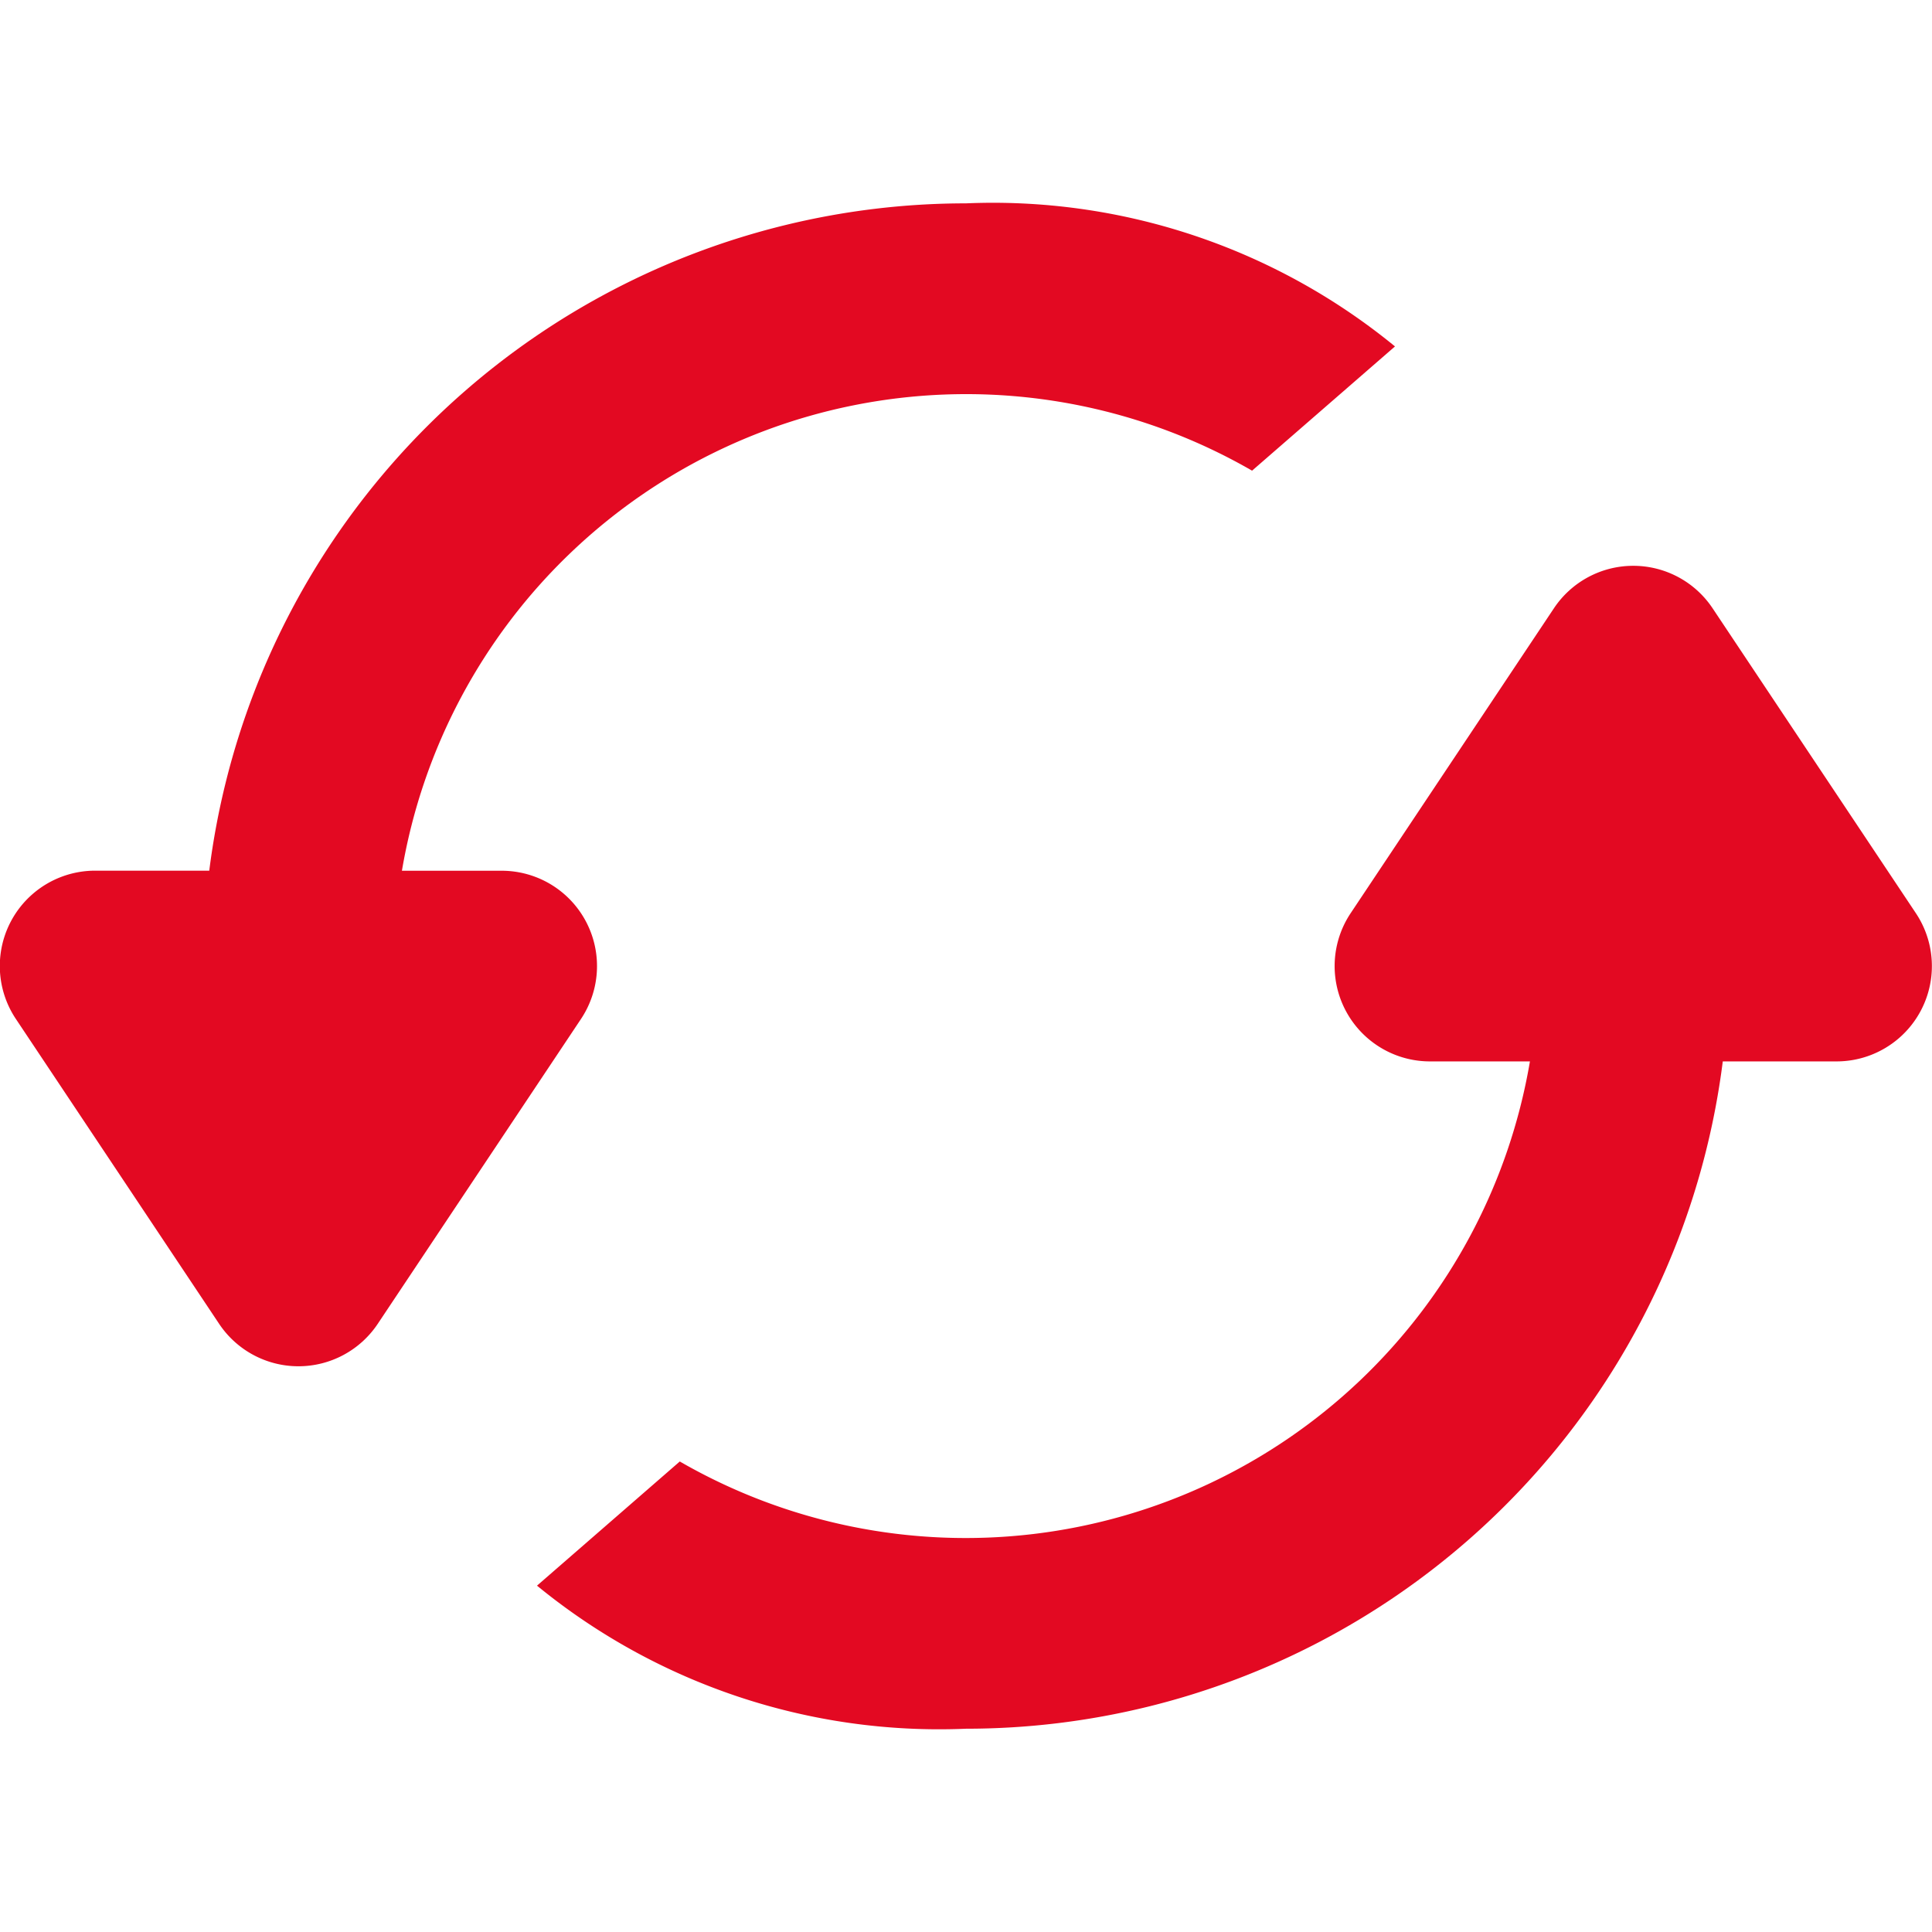 <svg xmlns:xlink="http://www.w3.org/1999/xlink" xmlns="http://www.w3.org/2000/svg" width="54" height="54" viewBox="0 0 51.314 40.512" fill="#E30922" stroke="none" stroke-width="2" stroke-linecap="round" stroke-linejoin="round"><path d="M16.13,40.714a16.852,16.852,0,0,0,11.394,3.8,20.26,20.26,0,0,0,20.1-17.724h3.022a2.532,2.532,0,0,0,2.107-3.936l-5.4-8.1a2.532,2.532,0,0,0-4.213,0l-5.4,8.1a2.532,2.532,0,0,0,2.107,3.936h2.655a15.2,15.2,0,0,1-22.58,10.626ZM35.122,11.1a15.2,15.2,0,0,0-22.58,10.626H15.2A2.532,2.532,0,0,1,17.3,25.66l-5.4,8.1a2.532,2.532,0,0,1-4.213,0l-5.4-8.1A2.532,2.532,0,0,1,4.4,21.724H7.425A20.26,20.26,0,0,1,27.524,4,16.852,16.852,0,0,1,38.918,7.8Z" transform="translate(-1.867 -4)" fill="#E30922" stroke-width="2px"></path></svg>